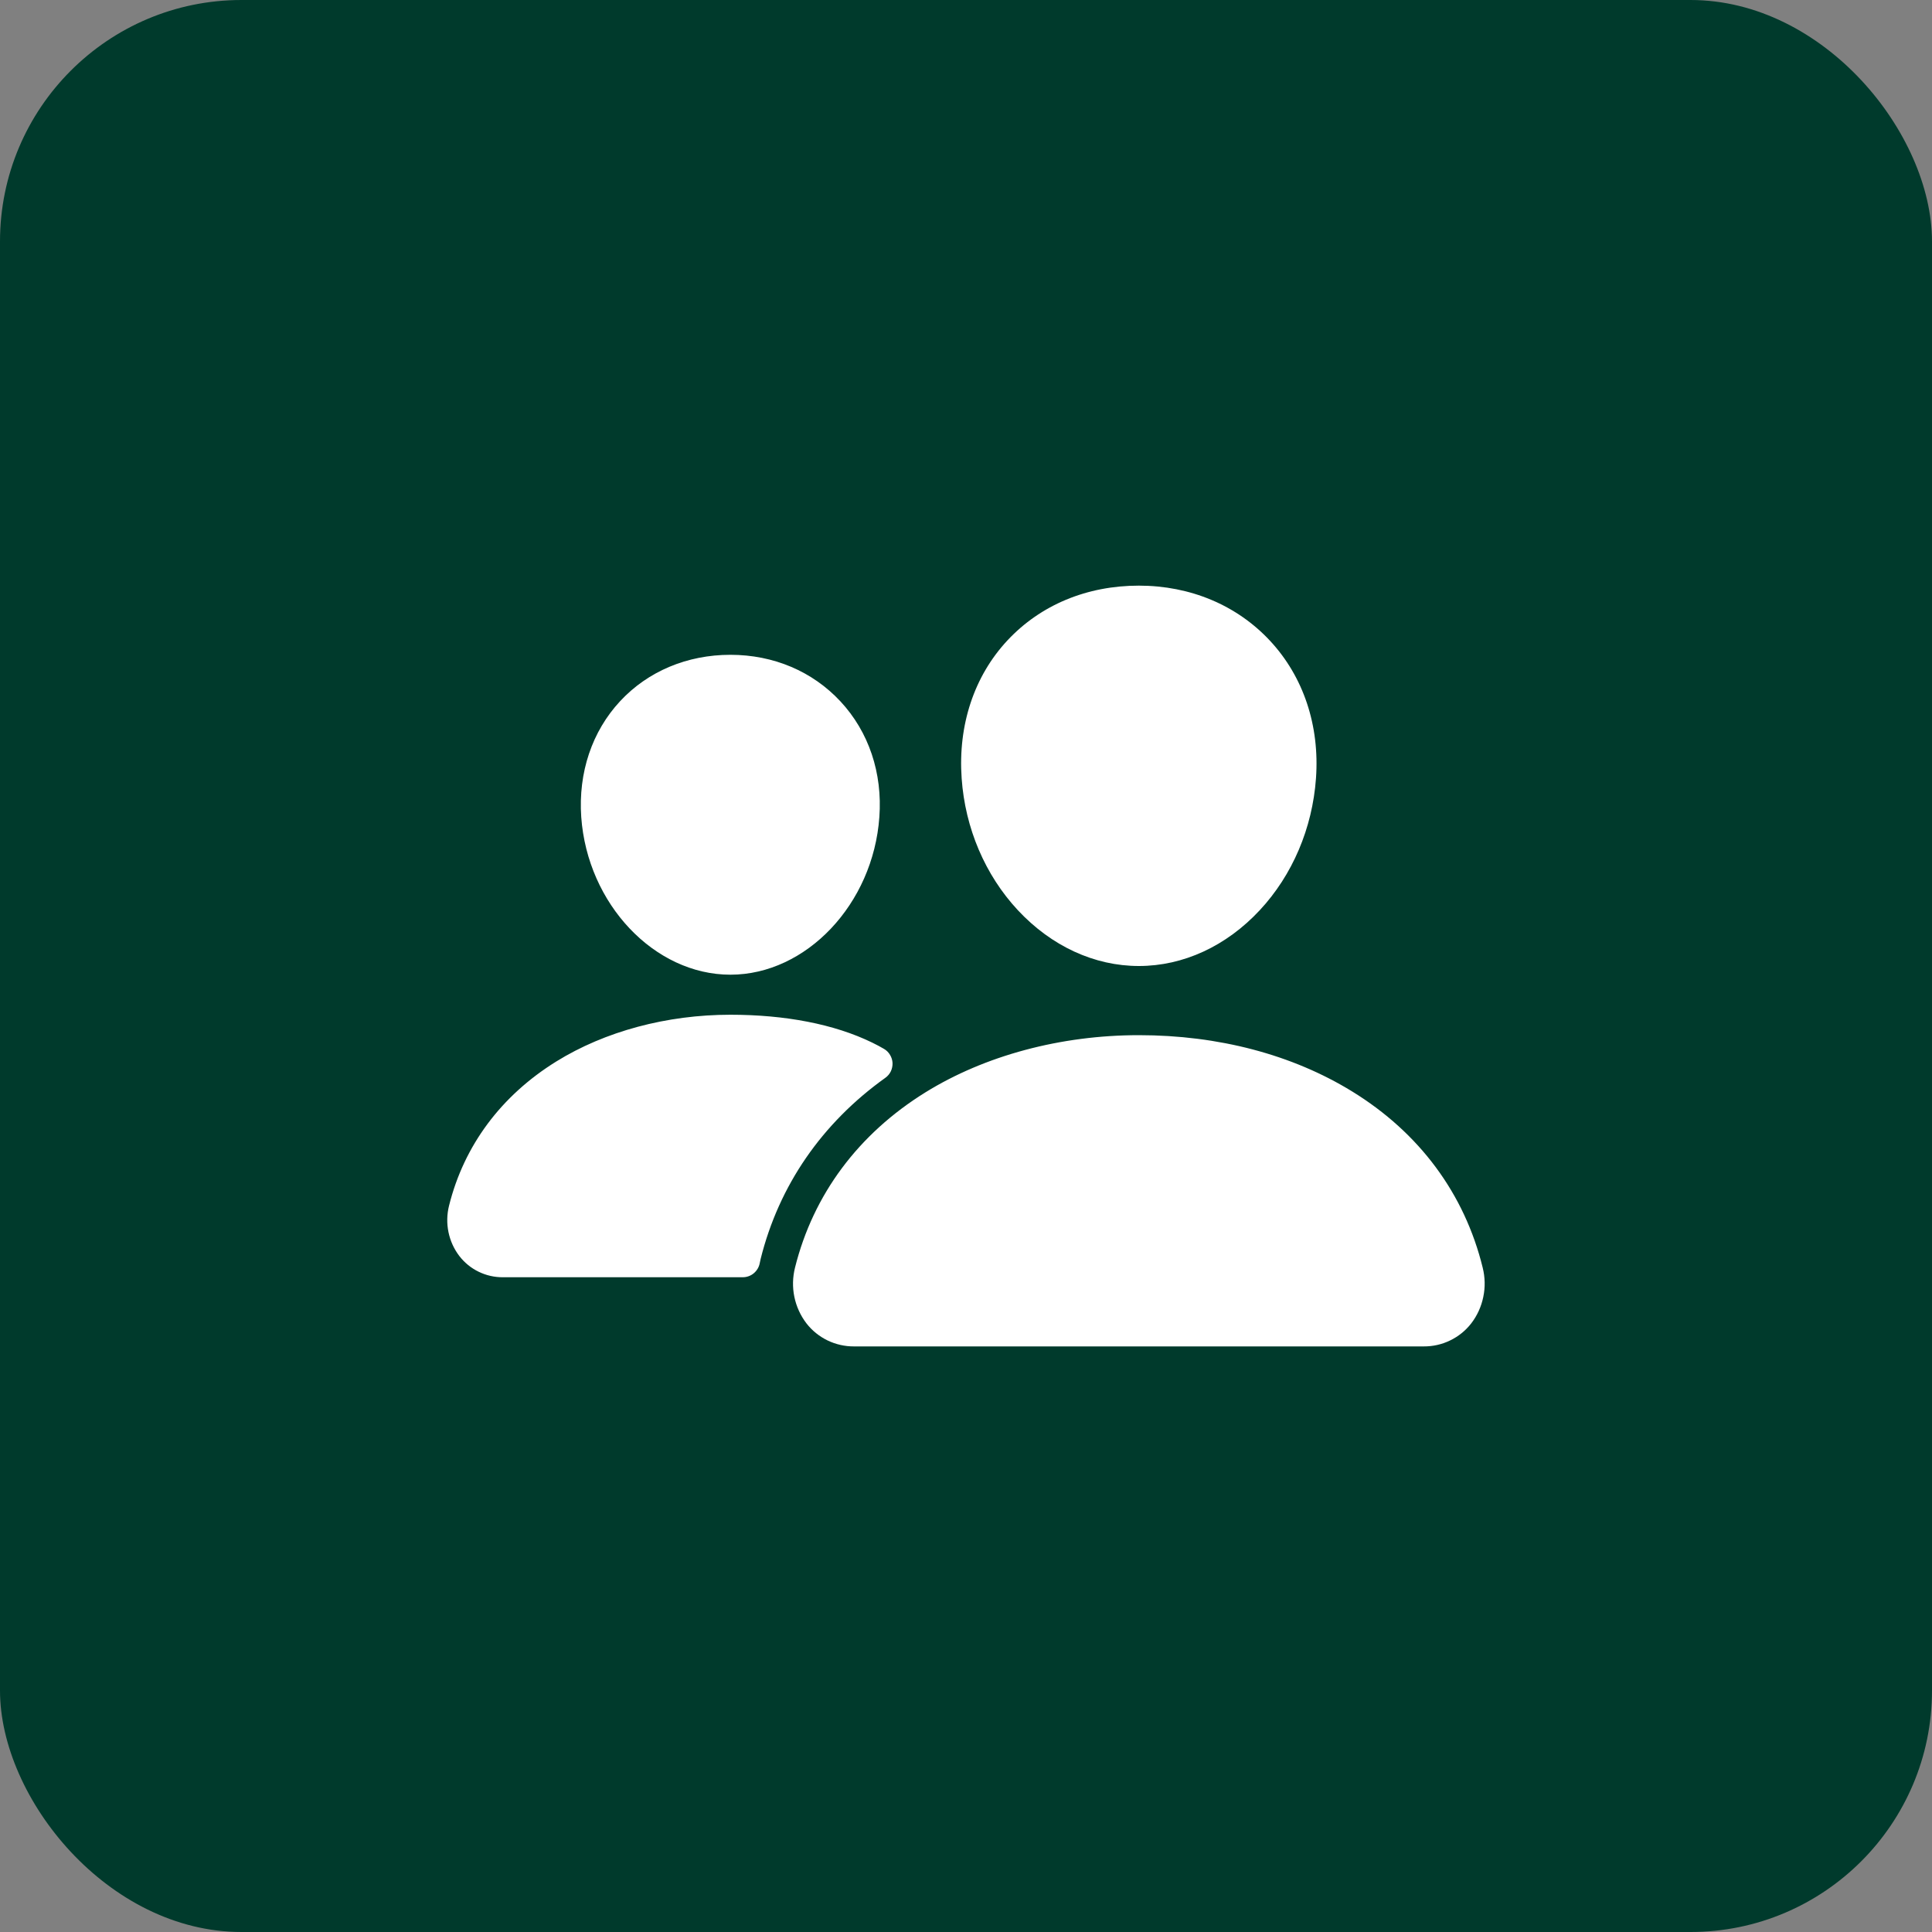 <svg width="40" height="40" viewBox="0 0 40 40" fill="none" xmlns="http://www.w3.org/2000/svg">
<rect x="0" y="0" width="40" height="40" fill="#808080" stroke="none"/>
<rect width="40" height="40" rx="5" fill="#003A2C"/>
<path d="M23.579 20C22.659 20 21.769 19.59 21.073 18.844C20.396 18.117 19.982 17.147 19.91 16.115C19.832 15.013 20.168 14 20.855 13.262C21.543 12.523 22.505 12.125 23.579 12.125C24.645 12.125 25.609 12.53 26.295 13.267C26.987 14.011 27.324 15.022 27.246 16.114C27.172 17.148 26.759 18.117 26.083 18.844C25.388 19.59 24.499 20 23.579 20ZM29.478 27.876H17.68C17.491 27.877 17.303 27.834 17.133 27.752C16.962 27.669 16.812 27.548 16.696 27.398C16.572 27.236 16.487 27.048 16.446 26.849C16.405 26.649 16.41 26.442 16.46 26.244C16.837 24.732 17.771 23.477 19.16 22.616C20.392 21.853 21.962 21.432 23.579 21.432C25.228 21.432 26.756 21.835 27.996 22.598C29.388 23.454 30.323 24.716 30.698 26.247C30.747 26.445 30.752 26.651 30.71 26.851C30.669 27.051 30.584 27.239 30.459 27.401C30.343 27.55 30.194 27.67 30.024 27.752C29.854 27.835 29.667 27.877 29.478 27.876ZM15.122 20.18C13.547 20.18 12.162 18.715 12.034 16.916C11.97 15.994 12.258 15.142 12.839 14.517C13.415 13.898 14.227 13.557 15.122 13.557C16.017 13.557 16.822 13.9 17.401 14.522C17.987 15.152 18.273 16.003 18.206 16.917C18.078 18.716 16.694 20.18 15.122 20.18ZM18.06 21.587C17.273 21.202 16.251 21.009 15.122 21.009C13.804 21.009 12.524 21.353 11.517 21.977C10.375 22.685 9.607 23.717 9.297 24.962C9.252 25.141 9.248 25.328 9.285 25.509C9.322 25.69 9.399 25.86 9.512 26.007C9.618 26.144 9.755 26.255 9.91 26.33C10.066 26.406 10.237 26.445 10.411 26.444H15.377C15.461 26.444 15.543 26.415 15.607 26.361C15.671 26.307 15.715 26.233 15.73 26.15C15.735 26.122 15.741 26.094 15.748 26.066C16.128 24.542 17.017 23.254 18.33 22.315C18.379 22.28 18.418 22.234 18.444 22.18C18.469 22.127 18.481 22.067 18.479 22.008C18.476 21.948 18.458 21.891 18.427 21.84C18.397 21.789 18.354 21.746 18.302 21.716C18.232 21.675 18.151 21.631 18.06 21.587Z" fill="white"/>
</svg>

